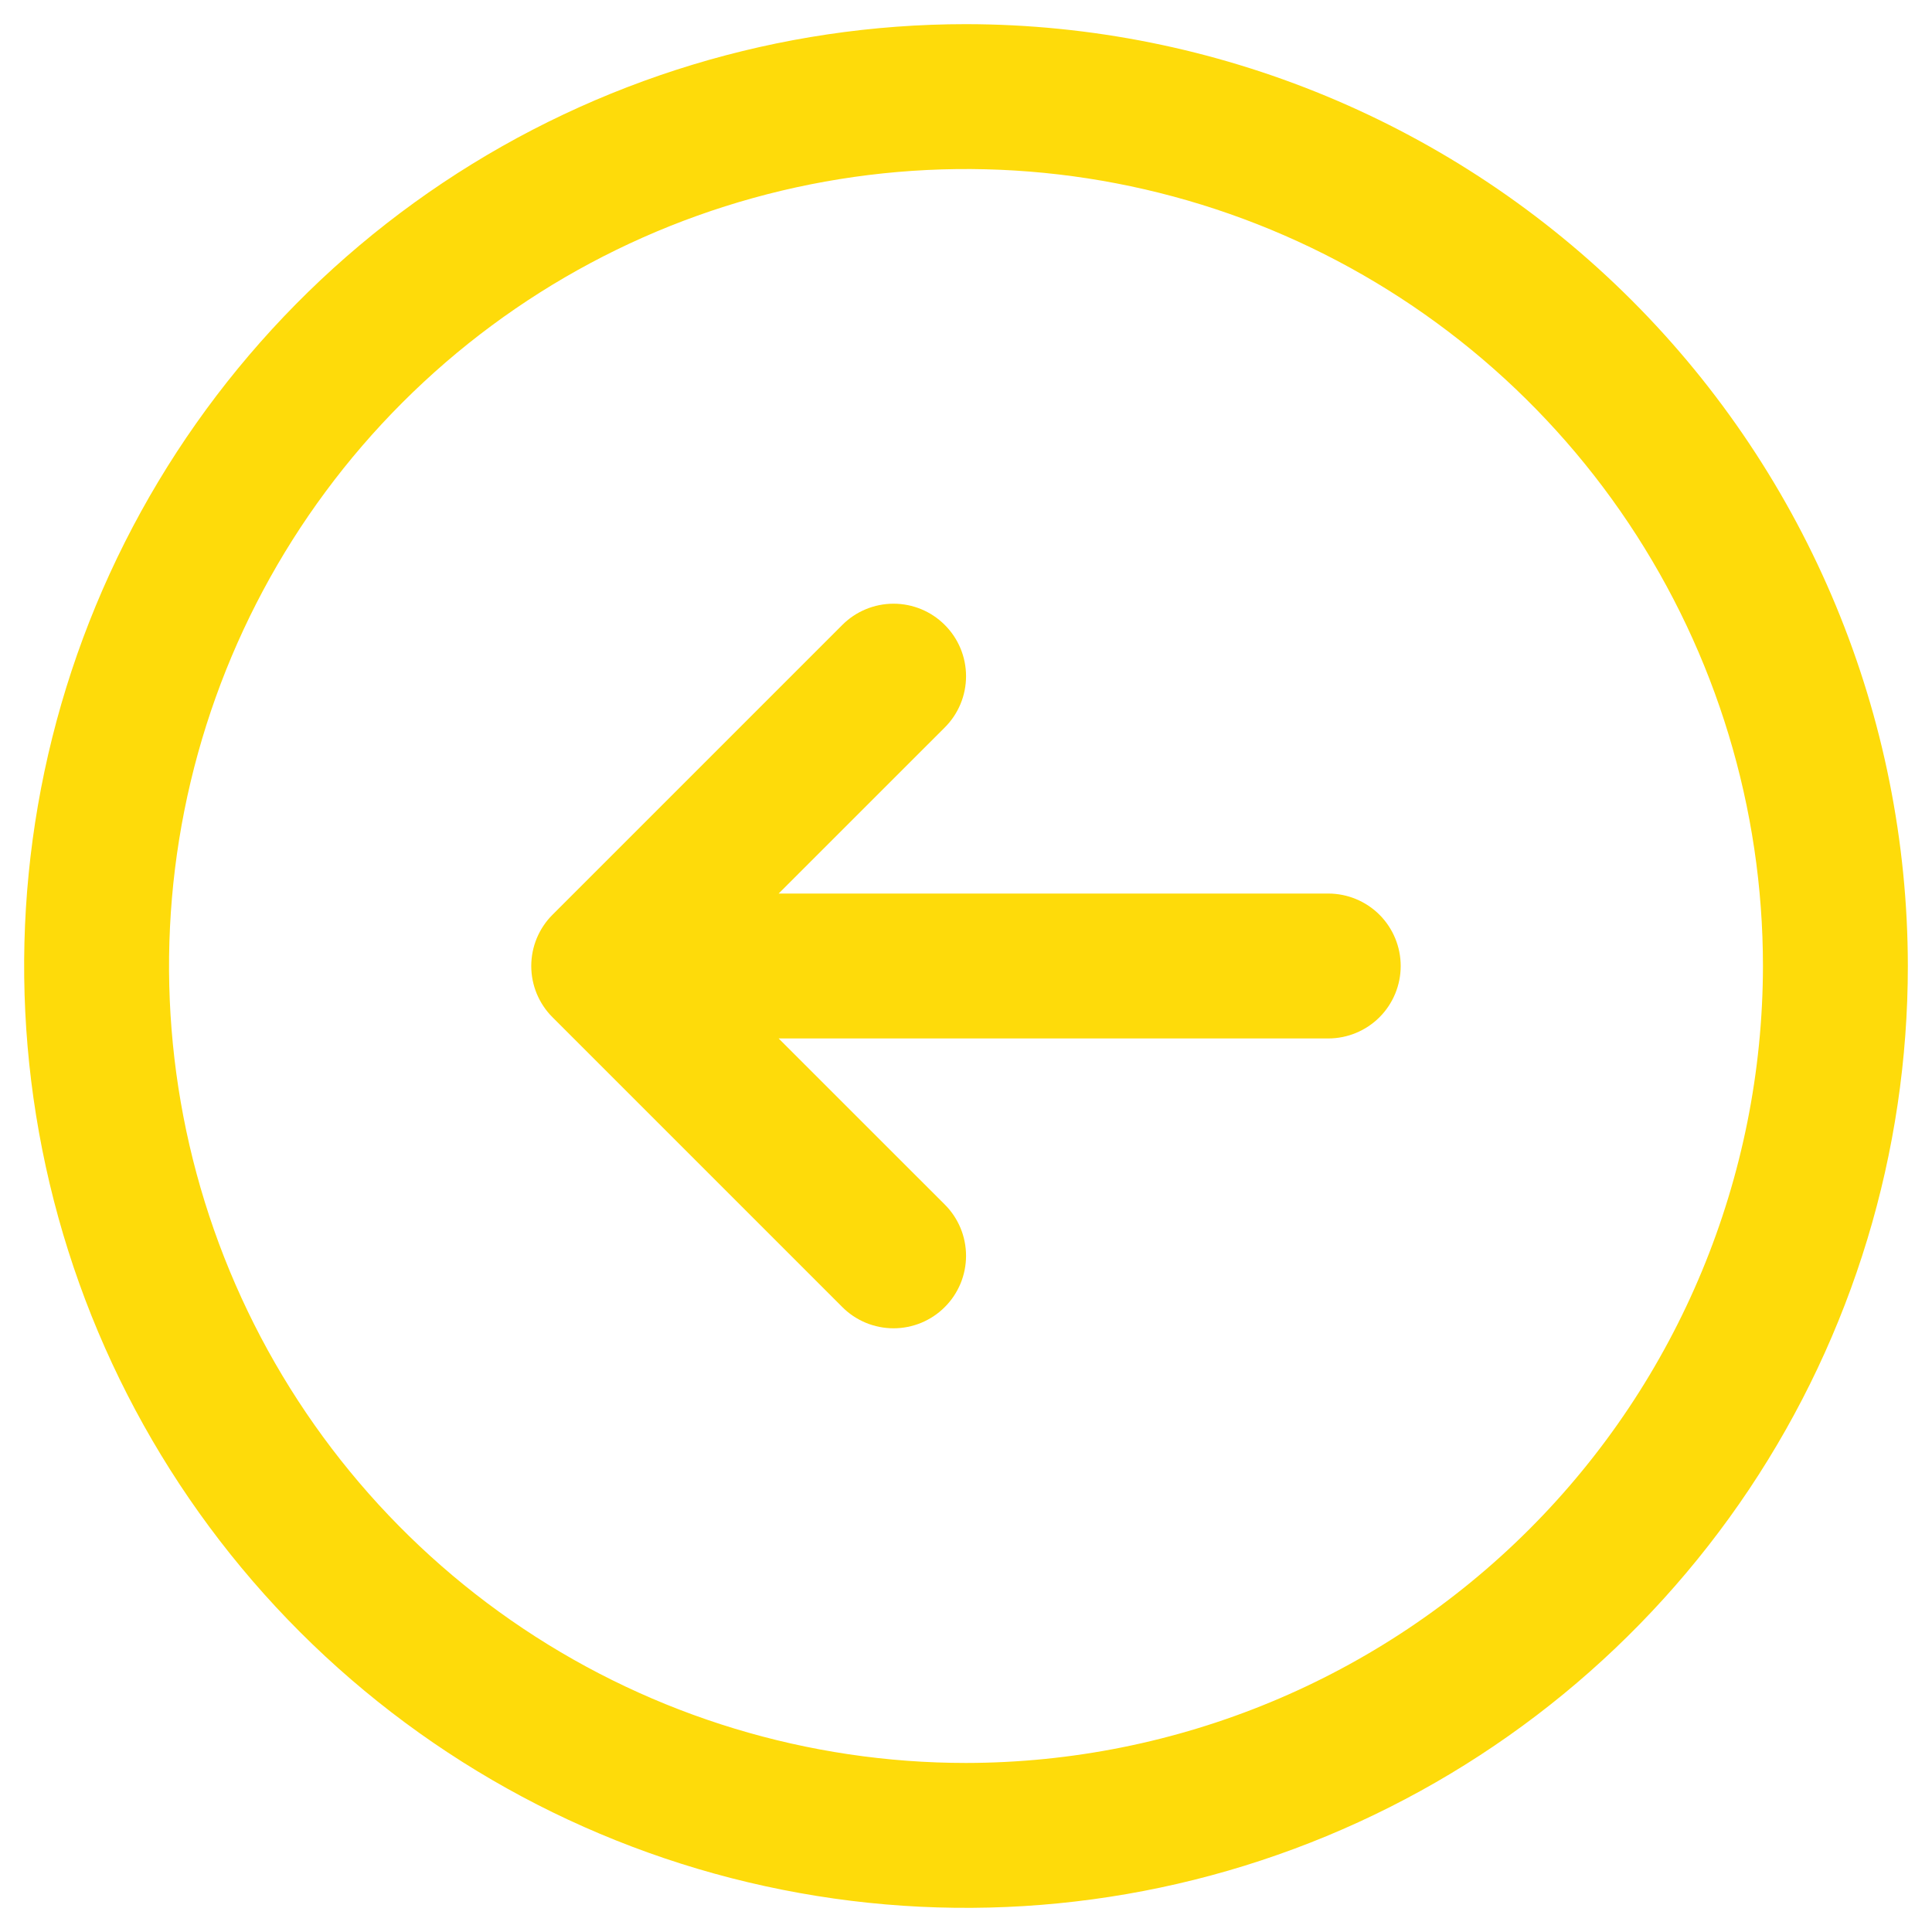 <svg width="40" height="40" viewBox="0 0 40 40" fill="none" xmlns="http://www.w3.org/2000/svg">
<path d="M20 0.5C16.143 0.5 12.373 1.644 9.166 3.786C5.96 5.929 3.46 8.975 1.984 12.538C0.508 16.101 0.122 20.022 0.875 23.804C1.627 27.587 3.484 31.061 6.211 33.789C8.939 36.516 12.413 38.373 16.196 39.125C19.978 39.878 23.899 39.492 27.462 38.016C31.026 36.54 34.071 34.04 36.214 30.834C38.356 27.627 39.5 23.857 39.5 20C39.495 14.83 37.438 9.873 33.783 6.217C30.127 2.562 25.17 0.505 20 0.5ZM20 36.5C16.737 36.5 13.546 35.532 10.833 33.719C8.12 31.906 6.005 29.329 4.756 26.314C3.507 23.299 3.18 19.982 3.817 16.781C4.454 13.58 6.025 10.64 8.333 8.333C10.64 6.025 13.58 4.454 16.781 3.817C19.982 3.18 23.299 3.507 26.314 4.756C29.329 6.005 31.906 8.12 33.719 10.833C35.532 13.546 36.5 16.737 36.5 20C36.495 24.375 34.755 28.569 31.662 31.662C28.569 34.755 24.375 36.495 20 36.5ZM29 20C29 20.398 28.842 20.779 28.561 21.061C28.279 21.342 27.898 21.5 27.5 21.5H16.121L19.561 24.939C19.701 25.078 19.811 25.244 19.887 25.426C19.962 25.608 20.001 25.803 20.001 26C20.001 26.197 19.962 26.392 19.887 26.574C19.811 26.756 19.701 26.922 19.561 27.061C19.422 27.201 19.256 27.311 19.074 27.387C18.892 27.462 18.697 27.501 18.5 27.501C18.303 27.501 18.108 27.462 17.926 27.387C17.744 27.311 17.578 27.201 17.439 27.061L11.439 21.061C11.299 20.922 11.189 20.756 11.113 20.574C11.038 20.392 10.999 20.197 10.999 20C10.999 19.803 11.038 19.608 11.113 19.426C11.189 19.244 11.299 19.078 11.439 18.939L17.439 12.939C17.72 12.657 18.102 12.499 18.5 12.499C18.898 12.499 19.28 12.657 19.561 12.939C19.843 13.22 20.001 13.602 20.001 14C20.001 14.398 19.843 14.78 19.561 15.061L16.121 18.5H27.5C27.898 18.5 28.279 18.658 28.561 18.939C28.842 19.221 29 19.602 29 20Z" fill="#FEDB0A"/>
</svg>
